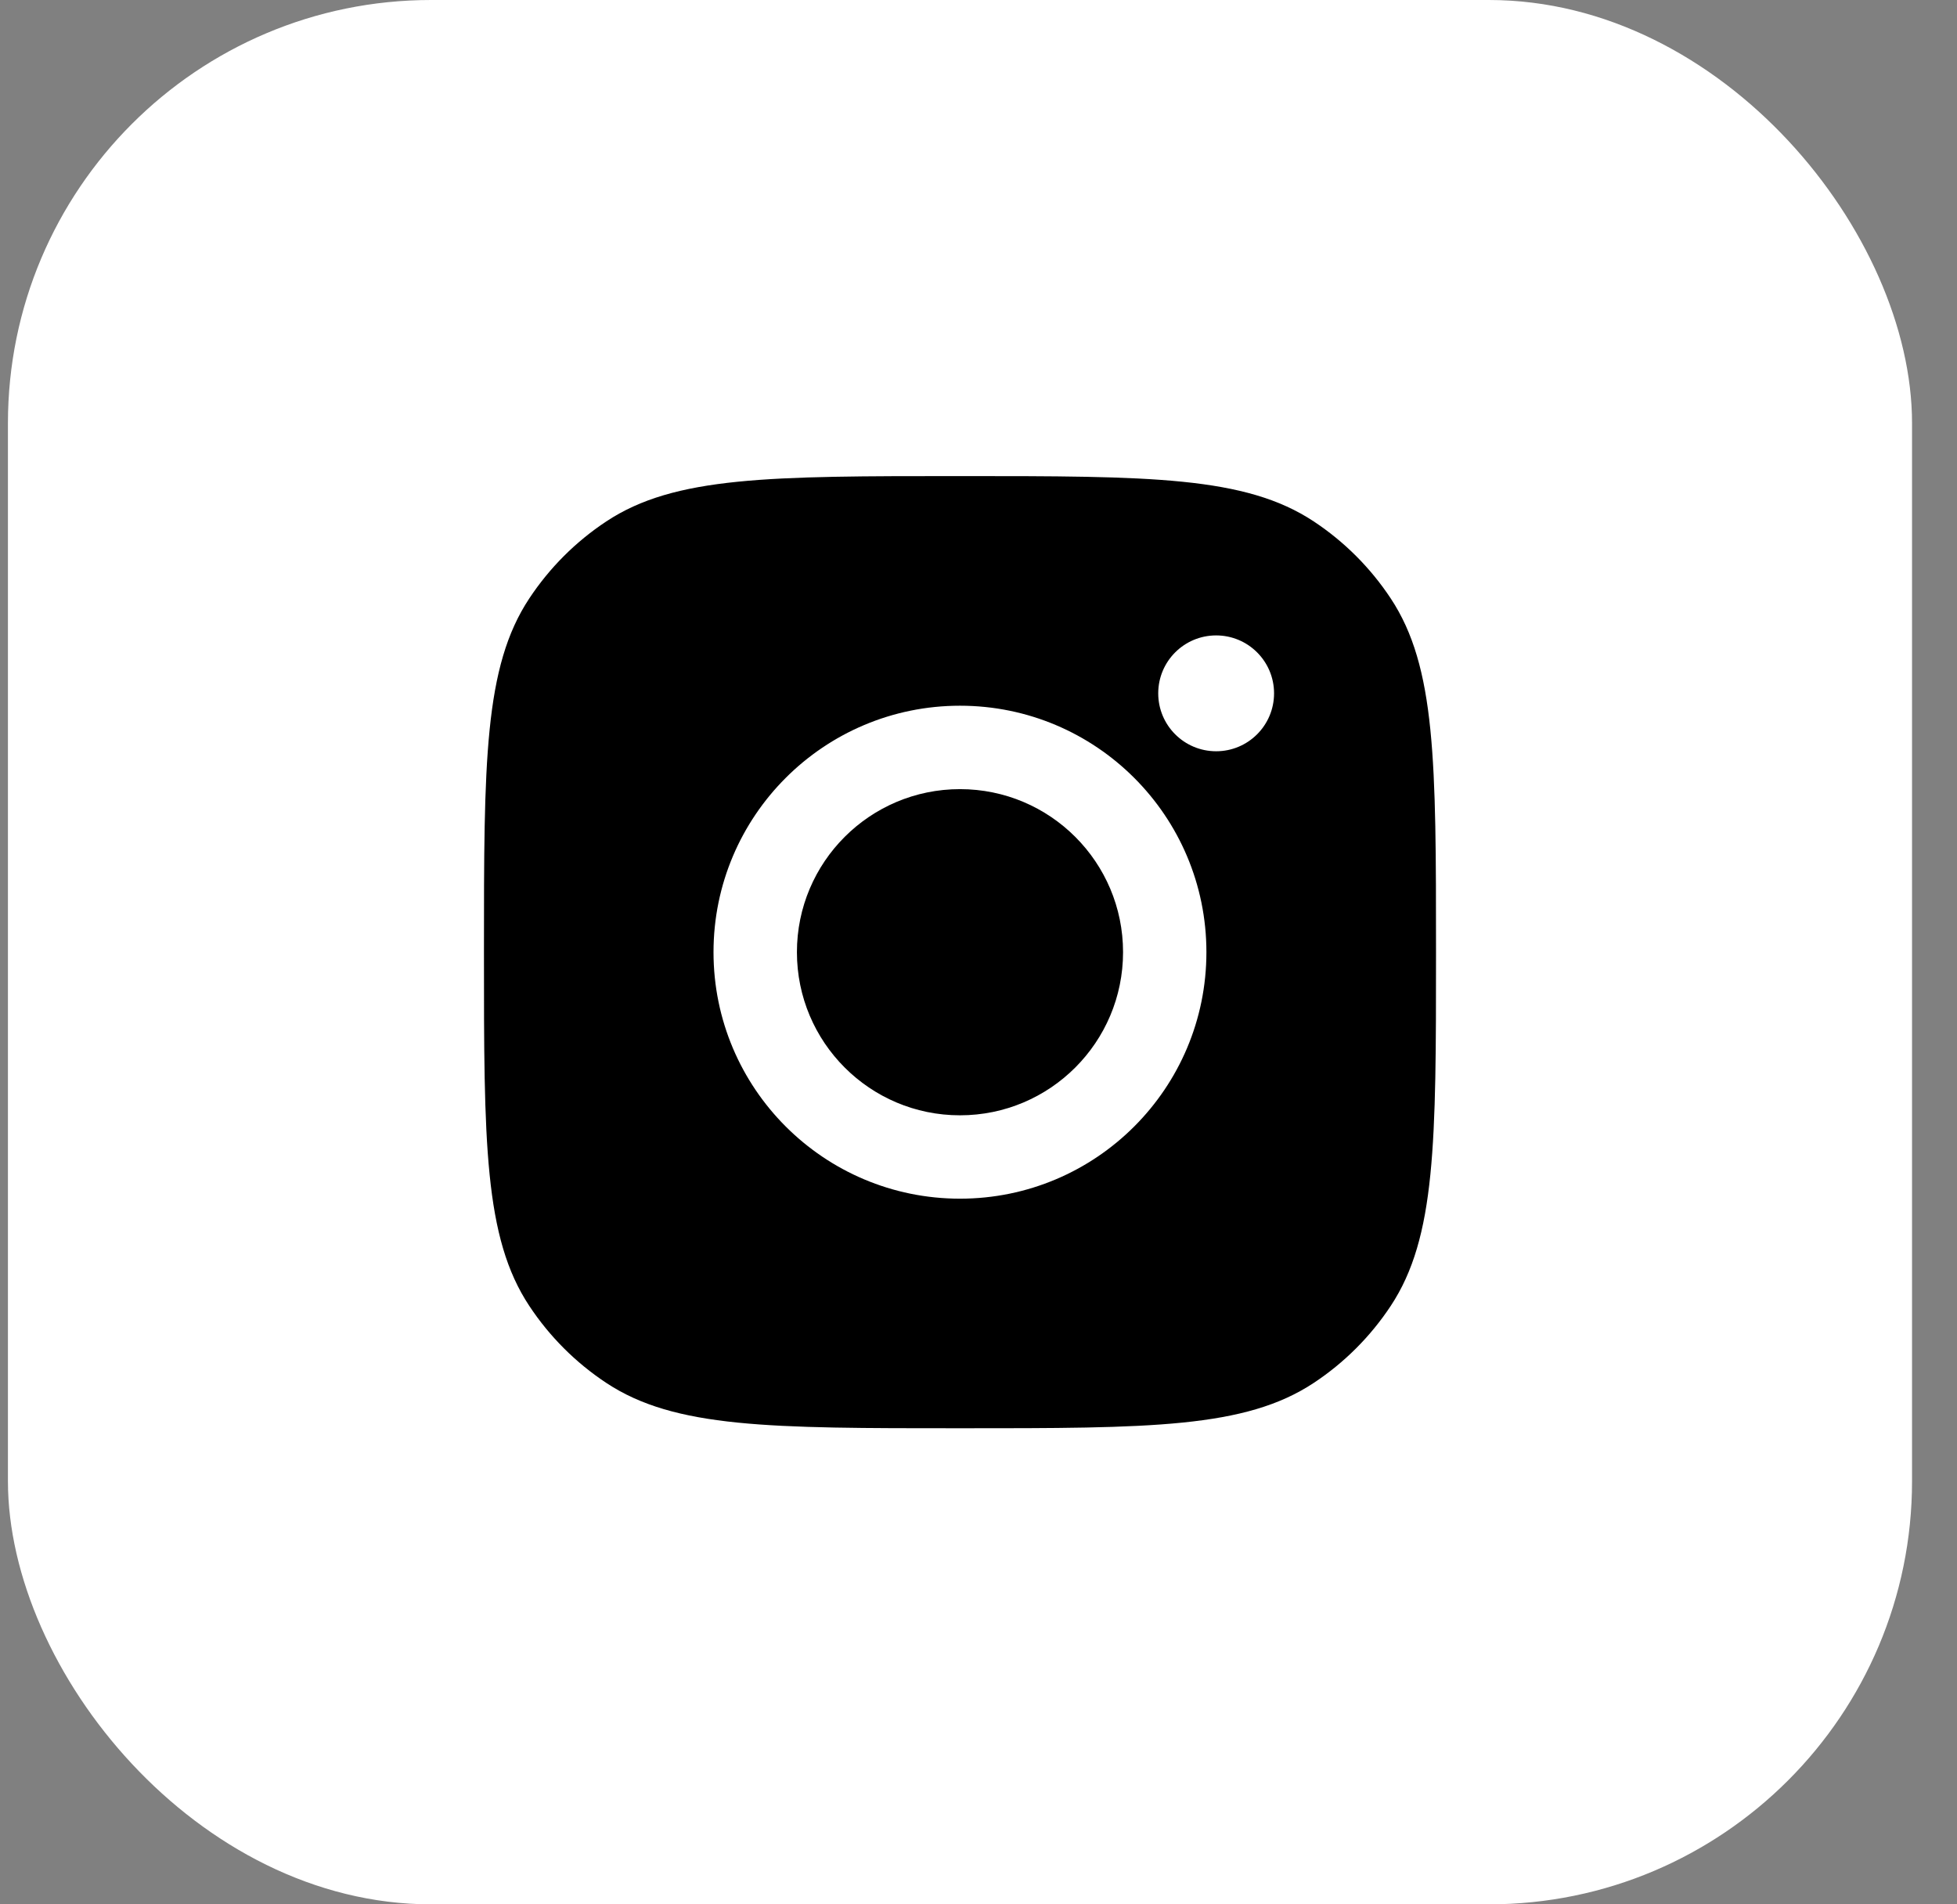 <svg width="37" height="36" viewBox="0 0 37 36" fill="none" xmlns="http://www.w3.org/2000/svg">
<rect x="0" y="0" width="37" height="36" fill="#808080" stroke="none"/>
<rect x="0.15" width="36" height="36" rx="8" fill="white"/>
<path fill-rule="evenodd" clip-rule="evenodd" d="M9.15 18C9.15 14.405 9.15 12.607 10.007 11.313C10.39 10.734 10.885 10.239 11.463 9.857C12.758 9 14.555 9 18.15 9C21.745 9 23.543 9 24.838 9.857C25.416 10.239 25.911 10.734 26.294 11.313C27.15 12.607 27.15 14.405 27.15 18C27.15 21.595 27.15 23.393 26.294 24.687C25.911 25.266 25.416 25.761 24.838 26.143C23.543 27 21.745 27 18.15 27C14.555 27 12.758 27 11.463 26.143C10.885 25.761 10.39 25.266 10.007 24.687C9.15 23.393 9.15 21.595 9.15 18ZM22.809 18C22.809 20.574 20.723 22.66 18.15 22.66C15.576 22.66 13.49 20.574 13.49 18C13.49 15.427 15.576 13.341 18.15 13.341C20.723 13.341 22.809 15.427 22.809 18ZM18.15 21.084C19.852 21.084 21.233 19.703 21.233 18C21.233 16.298 19.852 14.918 18.15 14.918C16.447 14.918 15.067 16.298 15.067 18C15.067 19.703 16.447 21.084 18.15 21.084ZM22.993 14.202C23.598 14.202 24.088 13.712 24.088 13.107C24.088 12.502 23.598 12.012 22.993 12.012C22.388 12.012 21.898 12.502 21.898 13.107C21.898 13.712 22.388 14.202 22.993 14.202Z" fill="black"/>
</svg>
